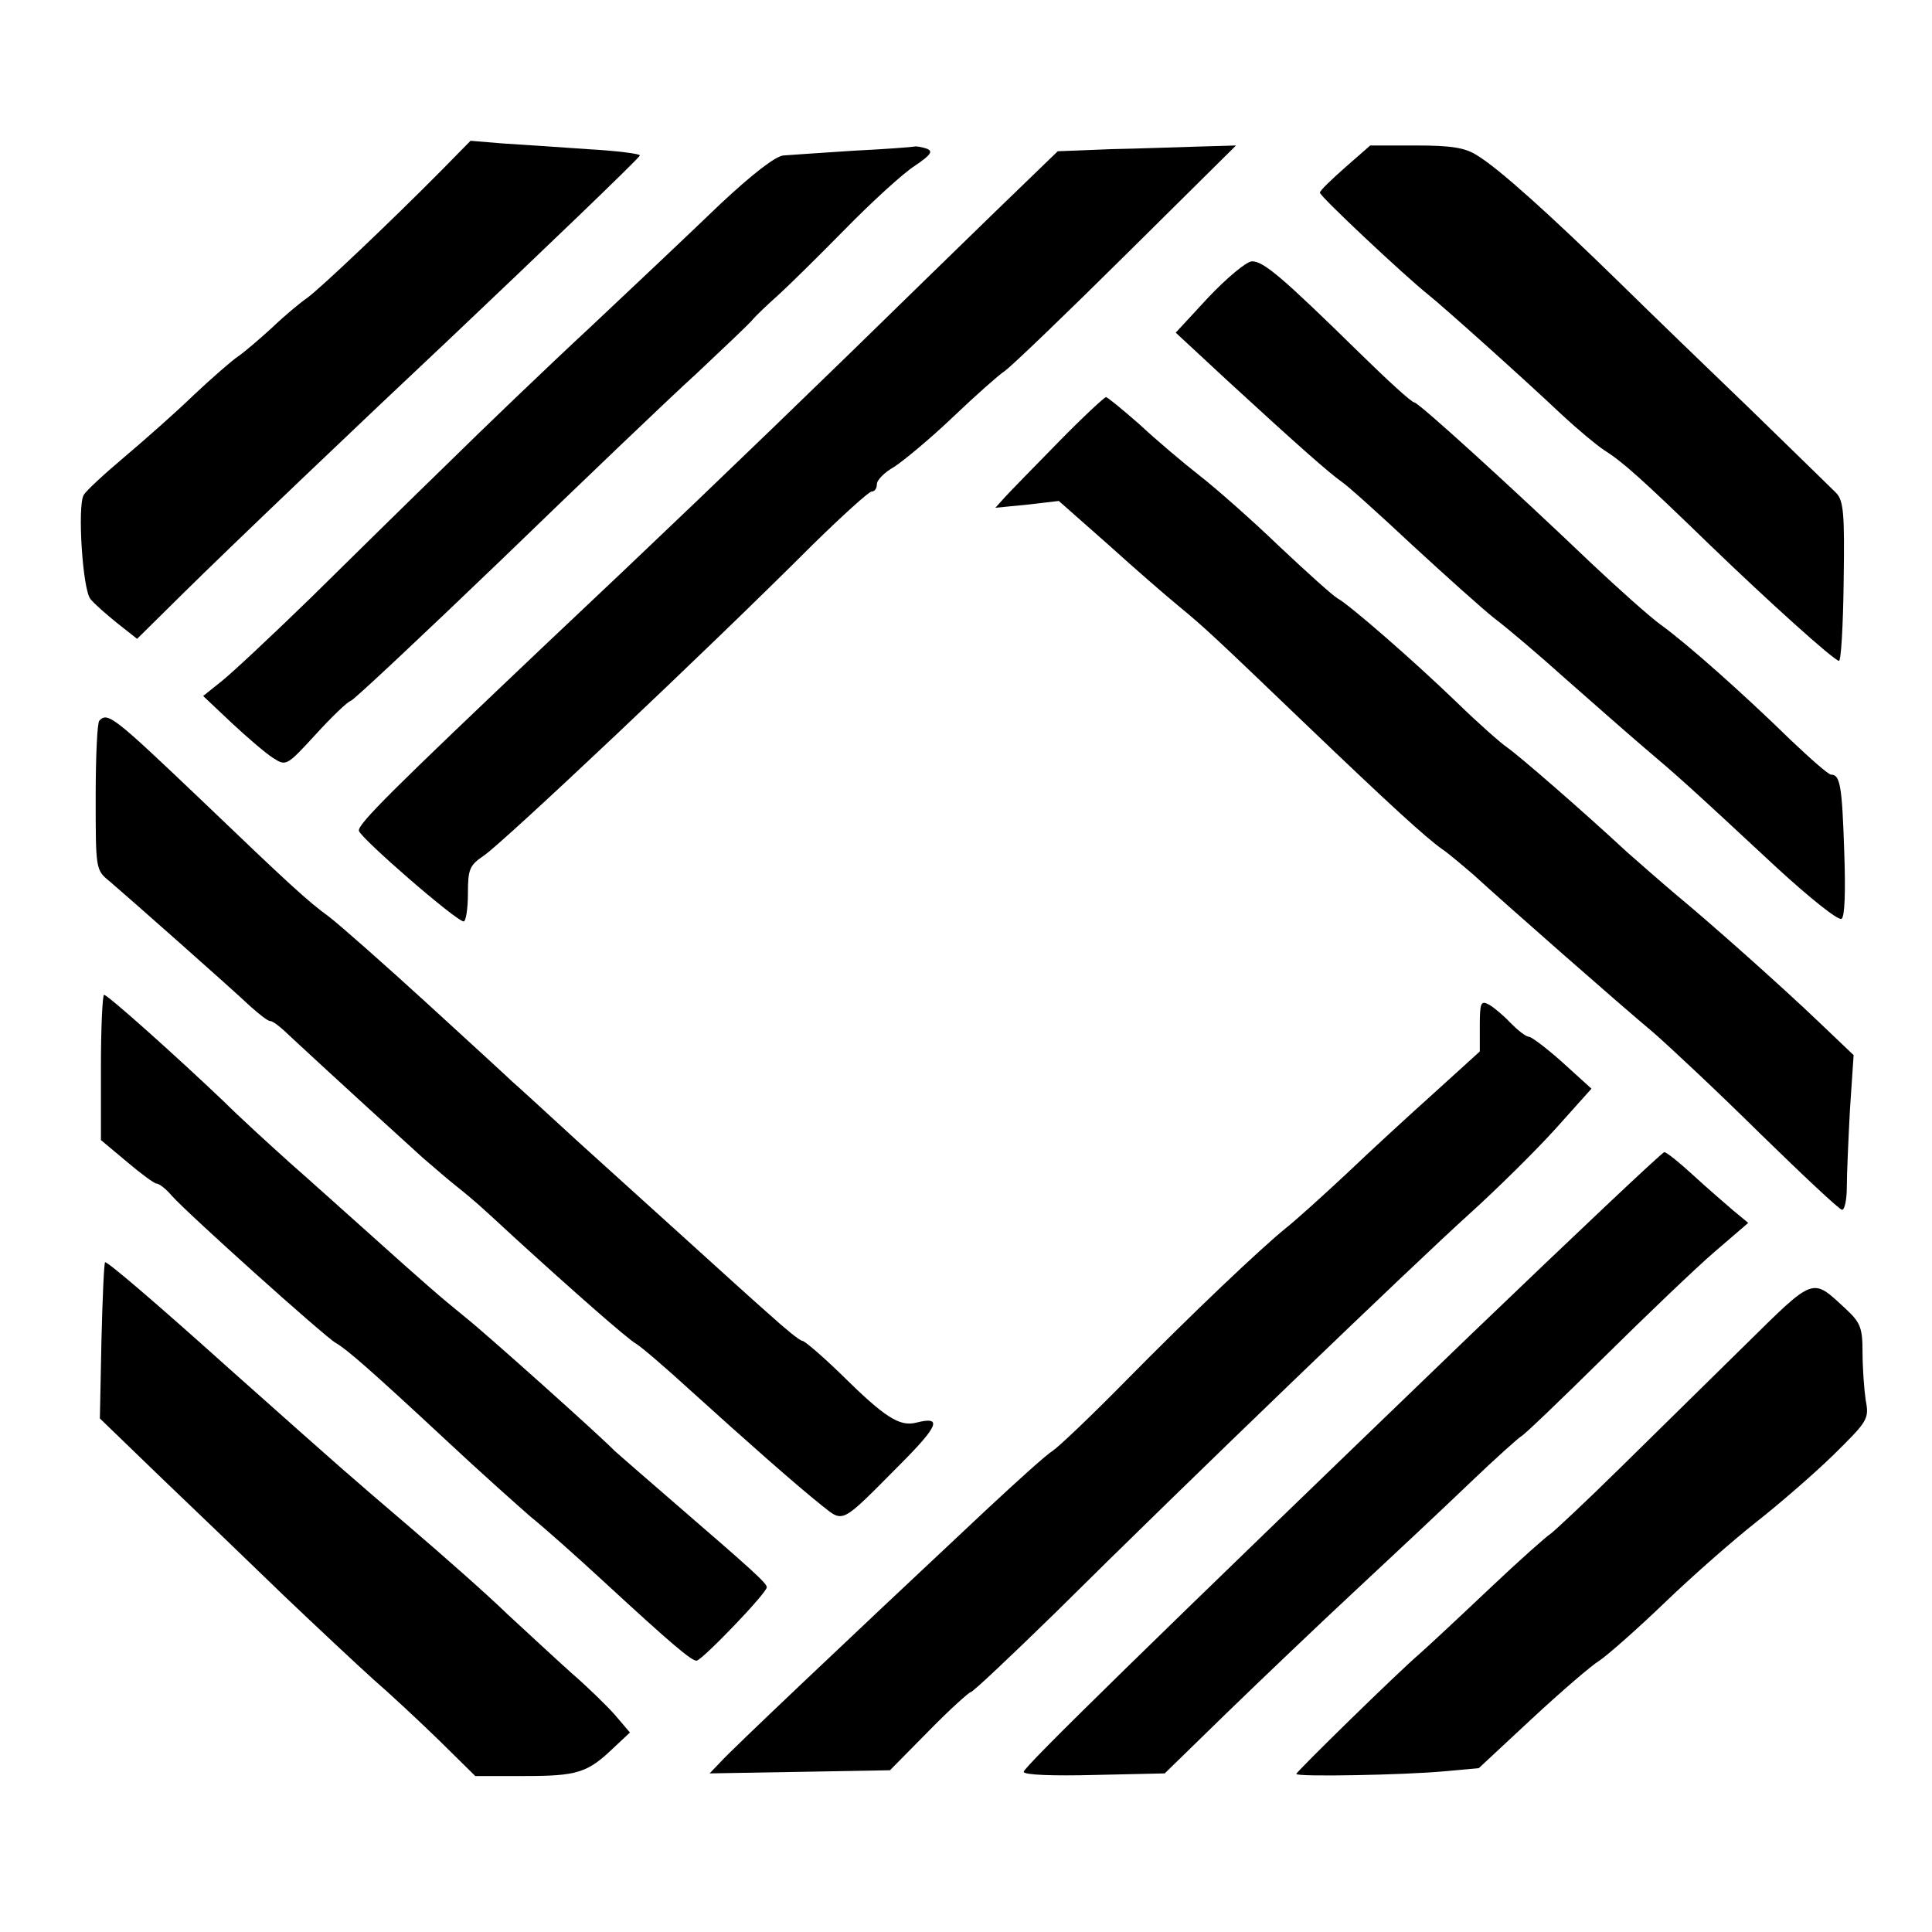 <svg xmlns="http://www.w3.org/2000/svg" xmlns:xlink="http://www.w3.org/1999/xlink" id="Layer_1" x="0px" y="0px" viewBox="0 0 368.5 368.5" style="enable-background:new 0 0 368.5 368.5;" xml:space="preserve"><g transform="translate(0,433) scale(0.1,-0.1)">	<path d="M841.5,4004.5c-96-97-232-226-256-243c-13-9-42-33-65-55c-24-22-53-47-66-56c-12-8-51-42-85-74c-34-33-93-85-132-118  c-38-32-74-65-78-73c-12-21-2-180,13-198c7-9,30-29,51-46l38-30l84,83c95,94,347,334,512,489c172,163,360,343,363,350  c1,3-44,9-100,12c-57,4-130,9-163,11l-60,5L841.5,4004.5z"></path>	<path d="M1627.5,4042.5c-60-4-121-8-133-9c-15-1-59-35-121-93c-53-51-164-156-246-233c-83-77-206-195-275-263  c-69-67-186-182-260-255c-74-72-151-144-170-159l-35-28l54-51c30-28,65-58,79-67c25-16,26-16,81,44c31,34,61,63,68,65  c6,2,135,123,287,269c151,146,318,306,372,355c53,50,102,96,108,104c6,7,27,27,46,44s77,74,129,127c51,52,111,107,133,121  c31,21,36,28,23,33c-9,3-20,5-23,4C1740.5,4049.5,1688.5,4045.5,1627.5,4042.5z"></path>	<path d="M2117.5,4045.5l-100-4l-120-116c-66-64-190-185-275-268c-213-207-374-361-580-555c-292-277-360-344-358-357  c3-14,186-173,200-173c4,0,8,24,8,53c0,47,3,54,31,73c40,28,423,389,626,592c57,56,108,102,113,102c6,0,10,6,10,14s15,23,33,33  c17,11,68,53,111,94s88,81,100,89s116,108,231,222l210,208l-70-2C2249.5,4049.5,2172.5,4046.5,2117.5,4045.5z"></path>	<path d="M2565.5,4010.5c-26-23-48-44-48-48c0-7,160-157,206-194c29-23,183-161,256-230c29-27,65-57,80-67c35-22,70-53,203-182  c111-107,234-218,245-220c4-1,8,67,9,151c2,131,0,155-15,170c-9,9-81,79-160,156c-79,76-193,186-253,245c-134,131-231,218-271,242  c-23,15-50,19-117,19h-87L2565.5,4010.5z"></path>	<path d="M2304.5,3762.5l-62-67l97-90c137-126,195-177,219-194c12-8,72-62,135-121c63-58,133-121,157-140c24-18,84-69,133-113  c50-44,118-104,152-133c66-56,82-70,254-230c62-57,117-101,123-97s8,49,5,131c-4,124-8,144-25,144c-5,0-39,30-77,66  c-90,88-198,184-248,220c-22,16-80,68-130,115c-154,147-332,309-340,309c-5,0-51,42-104,94c-147,144-184,176-206,175  C2376.5,3830.5,2339.5,3799.5,2304.5,3762.5z"></path>	<path d="M2019.5,3487.5c-46-47-93-95-103-106l-18-20l61,6l60,7l94-83c52-47,112-99,134-117c51-42,70-60,240-223  c166-159,232-219,263-241c12-8,39-31,60-49c60-55,282-250,342-300c30-26,122-112,204-193c82-80,152-146,157-146s9,20,9,43  c0,24,3,91,6,148l7,104l-64,61c-72,69-208,190-277,247c-26,22-67,58-92,80c-84,78-205,183-228,199c-13,9-56,47-95,85  c-86,83-206,187-228,199c-9,5-59,50-111,99c-52,50-120,110-152,135s-84,69-115,98c-32,28-61,52-64,52S2065.5,3534.5,2019.5,3487.5z  "></path>	<path d="M189.5,2955.5c-4-3-7-69-7-145c0-138,0-140,26-161c34-29,231-203,269-239c17-15,33-28,38-28c4,0,15-8,25-17  c16-15,114-106,265-243c22-19,51-44,65-55s33-27,42-35s41-37,71-65c113-103,212-190,229-200c9-5,57-46,105-90  c106-96,201-180,250-219c42-33,35-37,147,76c76,76,84,95,33,82c-32-8-60,10-144,93c-36,35-69,63-73,63c-5,0-34,24-66,53  c-32,28-100,90-152,137s-146,132-210,190c-63,58-120,110-126,115c-6,6-78,72-160,147s-167,150-189,167c-40,29-75,61-244,223  C217.5,2962.5,205.5,2972.5,189.5,2955.5z"></path>	<path d="M192.5,2294.5v-139l49-41c27-23,53-42,57-42c5,0,18-10,29-23c30-34,294-271,313-281c21-12,68-53,212-187  c63-59,135-123,159-144c25-20,88-76,140-124c129-119,167-151,177-151s134,129,134,140c0,8-28,33-175,160c-60,52-112,97-115,100  c-28,29-247,225-285,255c-49,40-68,56-196,171c-36,32-98,88-139,124c-40,36-97,88-125,116c-87,83-222,204-229,204  C195.5,2432.5,192.5,2370.5,192.5,2294.5z"></path>	<path d="M2822.5,2373.5v-49l-87-79c-48-43-123-112-167-154c-45-42-97-89-116-104c-48-39-174-158-309-295c-62-63-124-122-136-130  c-13-8-69-59-126-112c-285-267-486-458-506-480l-22-23l172,3l172,3l74,75c40,41,77,74,80,74c4,0,77,69,162,152  c256,254,688,669,789,760c52,47,126,120,164,162l69,77l-54,49c-30,27-59,49-65,50c-6,0-21,12-35,26c-13,14-32,30-41,35  C2824.5,2422.5,2822.5,2417.5,2822.5,2373.5z"></path>	<path d="M2807.5,1786.5c-623-600-855-827-855-836c0-6,57-8,134-6l135,3l118,115c65,63,176,169,247,235s169,158,218,205s93,86,97,88  c4,1,75,69,157,150s177,172,212,202l64,55l-29,24c-15,13-50,43-76,67s-51,44-55,44S3005.5,1976.5,2807.5,1786.5z"></path>	<path d="M193.5,1773.5l-3-149l118-114c65-62,170-163,233-224c64-61,141-133,171-160c30-26,86-78,125-116l69-68h94  c100,0,120,6,169,53l32,30l-29,34c-16,18-53,54-82,79c-29,26-84,77-123,113c-38,37-122,111-185,165c-124,106-124,106-342,300  c-147,132-234,206-240,206C198.5,1922.5,195.5,1855.5,193.5,1773.5z"></path>	<path d="M3329.5,1765.5c-66-65-174-171-240-236c-65-64-125-120-132-125c-7-4-60-51-117-105s-116-109-133-124  c-41-35-235-225-235-229c0-6,208-2,282,5l66,6l101,94c56,52,114,102,129,111c15,10,71,59,125,111s133,121,175,154s108,90,146,127  c66,65,69,69,62,105c-3,21-6,62-6,91c0,47-4,57-32,83C3455.5,1893.5,3462.5,1896.5,3329.5,1765.5z"></path></g></svg>
